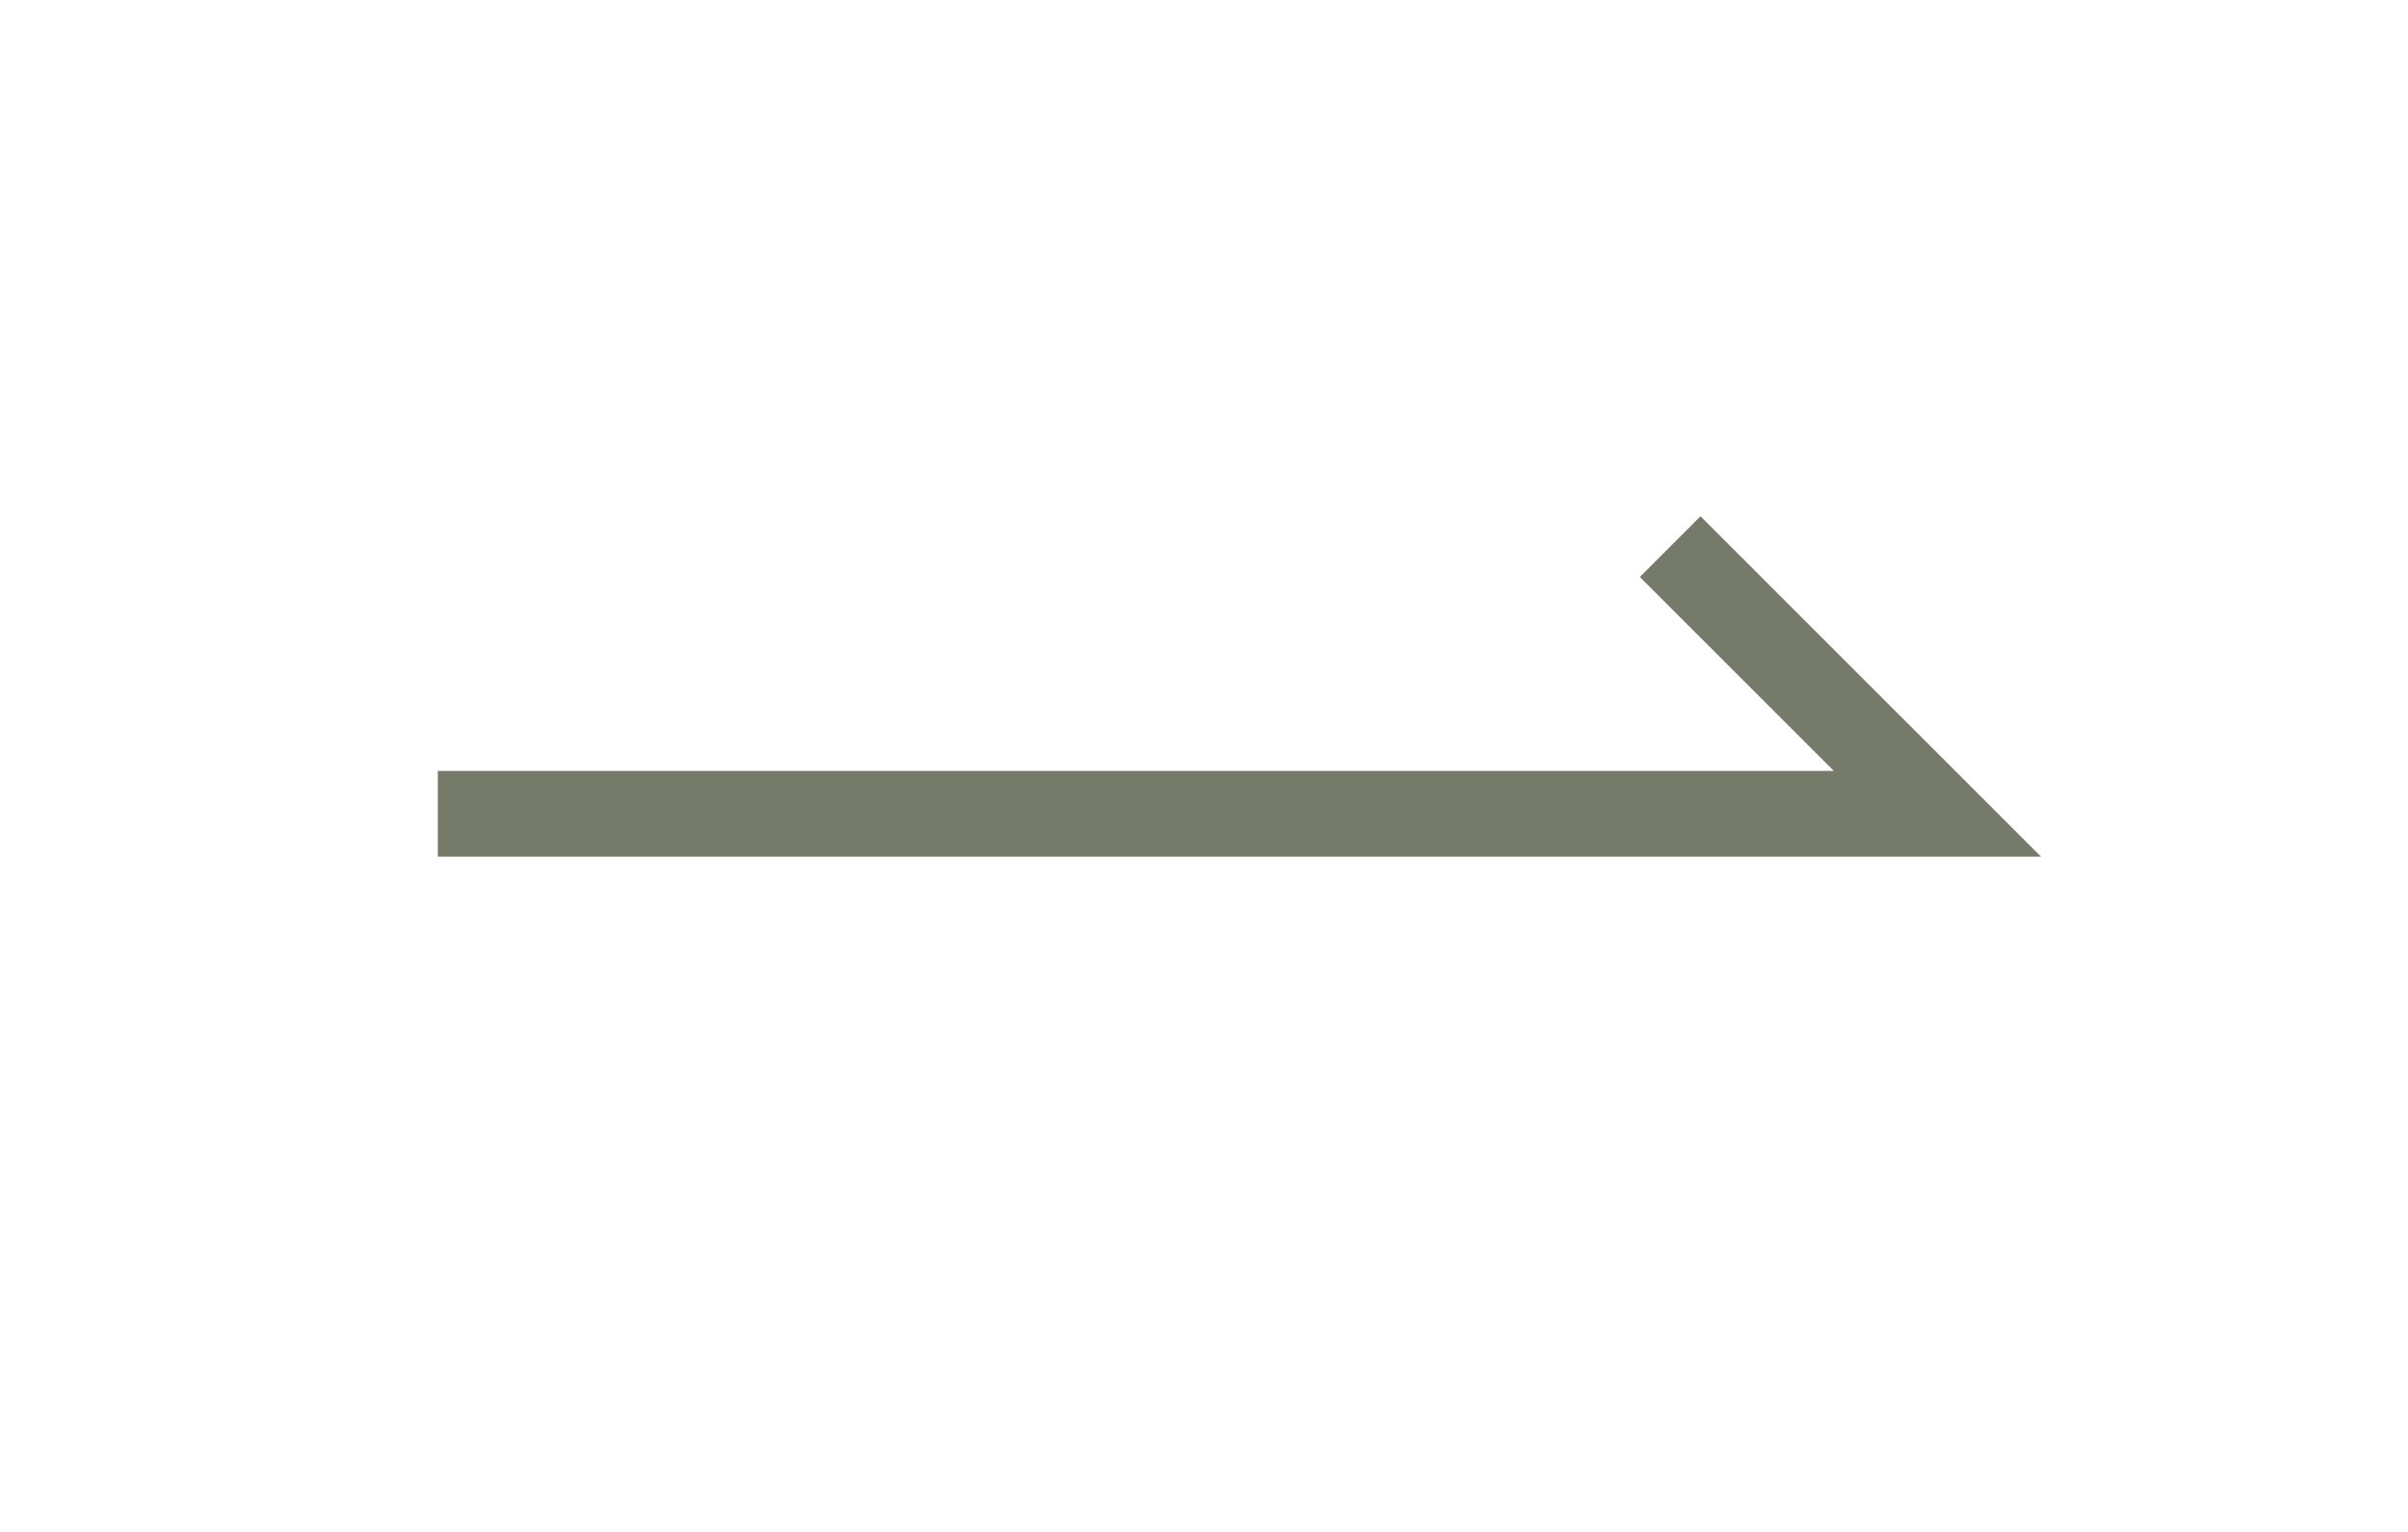 <svg xmlns="http://www.w3.org/2000/svg" width="22" height="14" viewBox="0 0 22 14"><g transform="translate(-1023 110)"><path d="M1277.986,3913.6h-14.647v-.784h12.754l-1.772-1.772.554-.555Z" transform="translate(-236.339 -4015.771)" fill="#757a69"/><rect width="22" height="14" transform="translate(1023 -110)" fill="none"/></g></svg>
